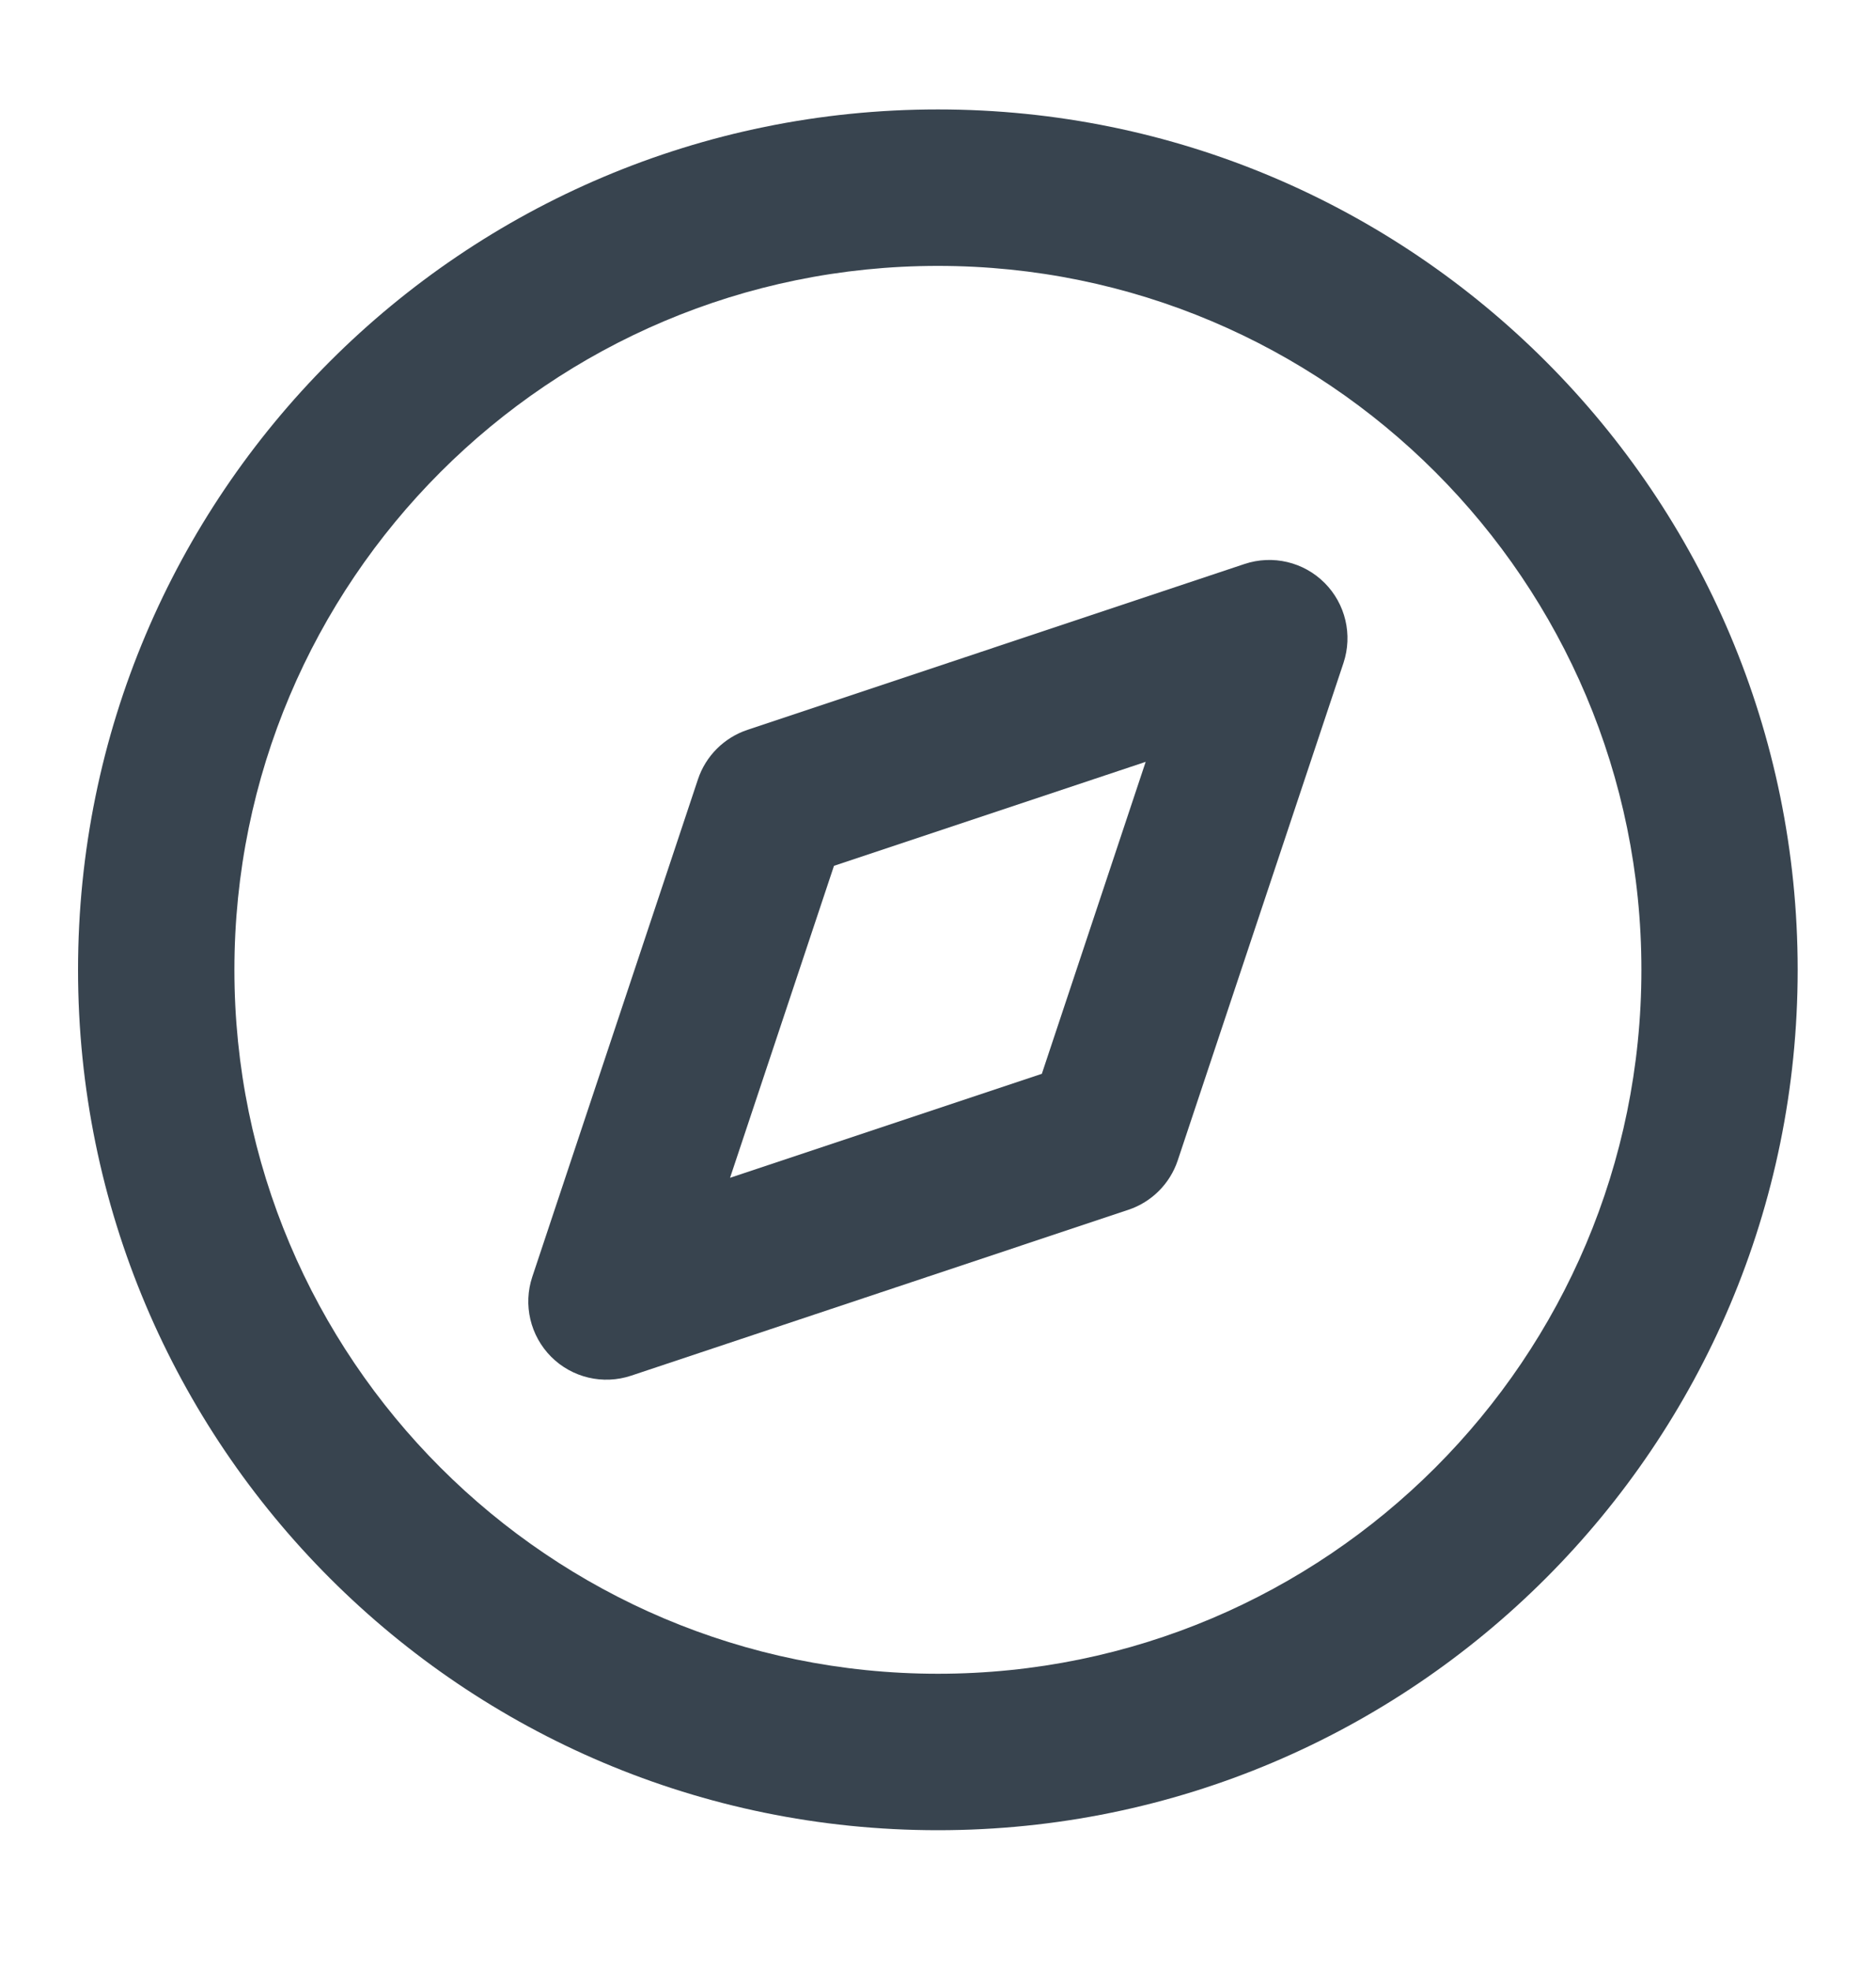 <svg width="20" height="21" viewBox="0 0 20 21" fill="none" xmlns="http://www.w3.org/2000/svg">
<path fill-rule="evenodd" clip-rule="evenodd" d="M9.999 2.833C5.857 2.833 2.499 6.191 2.499 10.333C2.499 14.475 5.857 17.833 9.999 17.833C14.141 17.833 17.499 14.475 17.499 10.333C17.499 6.191 14.141 2.833 9.999 2.833ZM0.832 10.333C0.832 5.27 4.936 1.166 9.999 1.166C15.061 1.166 19.165 5.27 19.165 10.333C19.165 15.396 15.061 19.5 9.999 19.5C4.936 19.5 0.832 15.396 0.832 10.333Z" fill="#38444F"/>
<path fill-rule="evenodd" clip-rule="evenodd" d="M14.121 6.21C14.345 6.434 14.422 6.764 14.323 7.063L12.556 12.363C12.473 12.612 12.278 12.807 12.029 12.89L6.729 14.657C6.429 14.757 6.099 14.679 5.876 14.456C5.653 14.232 5.575 13.902 5.675 13.603L7.441 8.303C7.524 8.054 7.72 7.859 7.969 7.776L13.268 6.009C13.568 5.909 13.898 5.987 14.121 6.21ZM8.891 9.225L7.783 12.549L11.107 11.441L12.214 8.117L8.891 9.225Z" fill="#38444F"/>
</svg>
